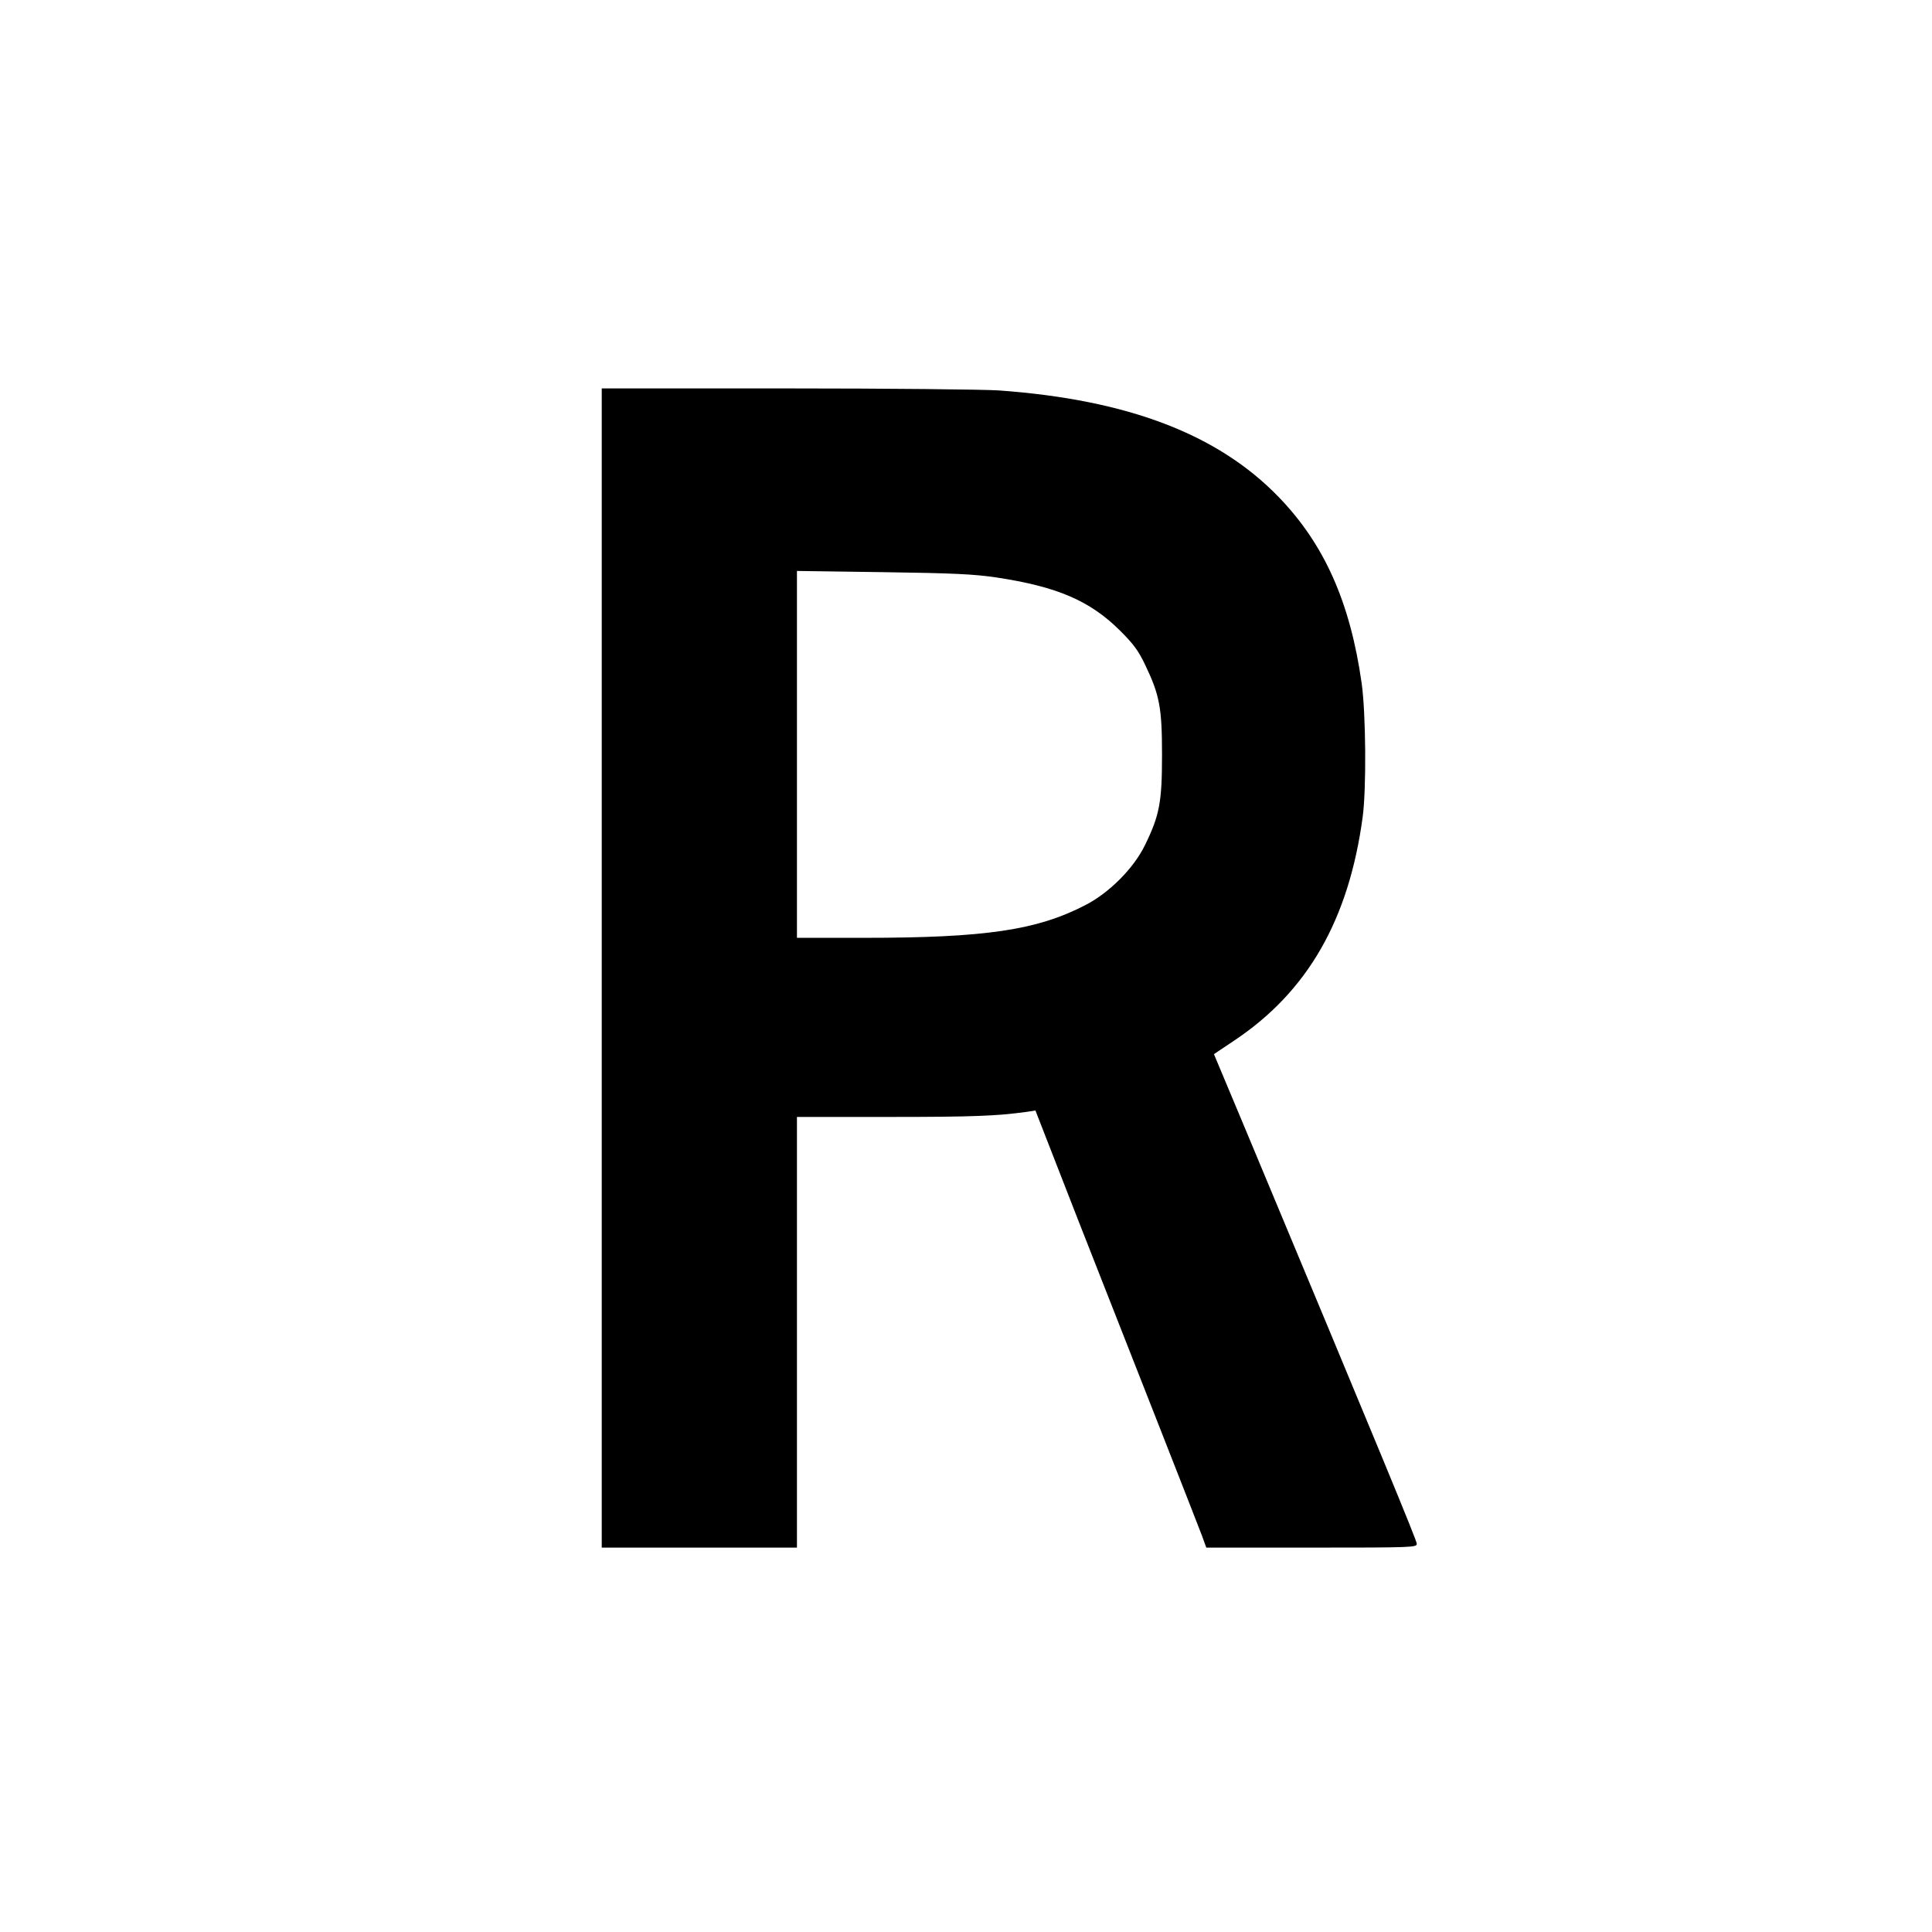 <?xml version="1.0" standalone="no"?>
<!DOCTYPE svg PUBLIC "-//W3C//DTD SVG 20010904//EN"
 "http://www.w3.org/TR/2001/REC-SVG-20010904/DTD/svg10.dtd">
<svg version="1.0" xmlns="http://www.w3.org/2000/svg"
 width="960pt" height="960pt" viewBox="0 0 960 960"
 preserveAspectRatio="xMidYMid meet">
<g transform="translate(0,960) scale(0.1,-0.1)"
fill="#000000" stroke="none">
<path d="M2990 4790 l0 -2880 485 0 485 0 0 1070 0 1070 463 0 c416 0 529 5
677 25 l45 7 214 -549 c118 -301 300 -764 404 -1028 104 -264 198 -506 210
-537 l21 -58 523 0 c503 0 523 1 523 19 0 16 -177 445 -860 2080 l-148 353
103 69 c363 243 567 599 636 1109 19 140 16 516 -5 665 -57 403 -186 692 -413
926 -302 312 -750 483 -1390 529 -76 5 -548 10 -1055 10 l-918 0 0 -2880z
m1959 1941 c305 -46 467 -116 617 -265 65 -65 90 -98 123 -167 73 -152 85
-214 85 -449 0 -236 -12 -301 -85 -450 -56 -115 -177 -236 -295 -297 -241
-125 -497 -163 -1101 -163 l-333 0 0 912 0 911 428 -6 c354 -5 450 -10 561
-26z"/>
</g>
</svg>
